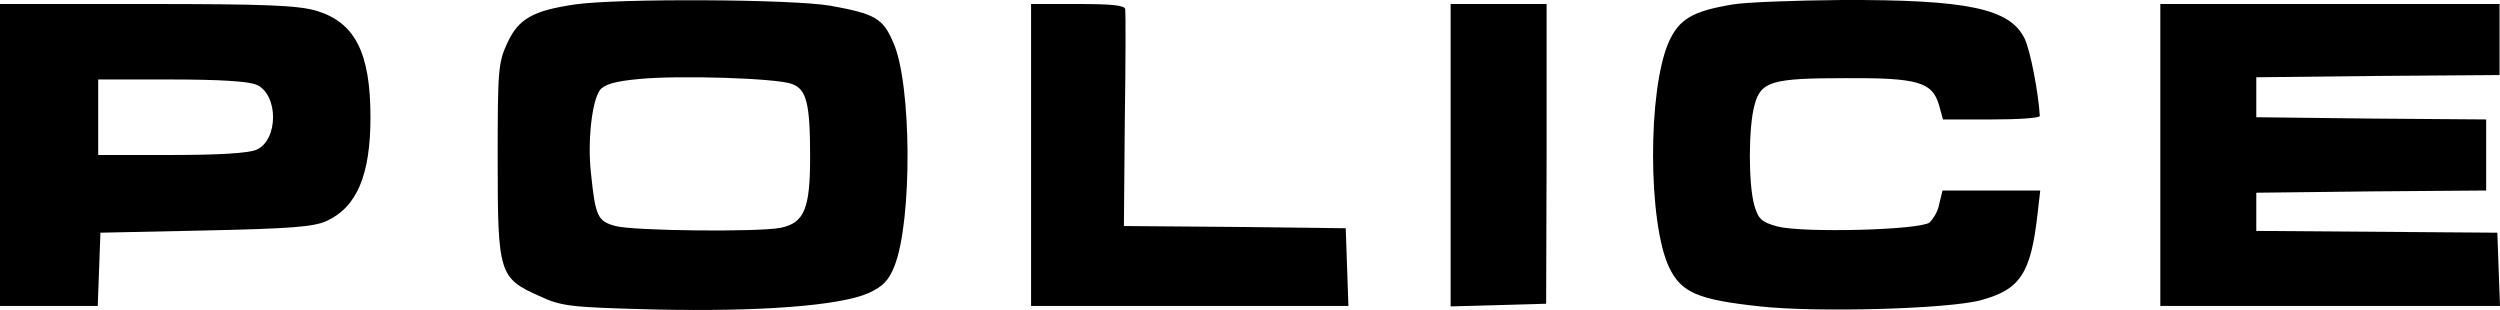 <svg width="250" height="31" viewBox="0 0 250 31" fill="none" xmlns="http://www.w3.org/2000/svg">
<path d="M166.89 4.174C167.916 1.91 169.255 1.11 173.273 0.444C174.567 0.222 179.477 0.045 184.119 0C196.751 -0.044 200.991 0.844 202.464 3.863C203.044 5.062 203.848 9.325 203.981 11.59C203.981 11.812 201.794 11.945 199.116 11.945H194.296L193.894 10.48C193.224 8.215 191.796 7.771 184.565 7.816C177.201 7.816 176.085 8.126 175.46 10.48C174.835 12.656 174.835 18.34 175.415 20.471C175.817 21.892 176.129 22.203 177.736 22.647C180.325 23.313 192.019 23.003 192.957 22.248C193.466 21.721 193.807 21.057 193.939 20.338L194.251 19.05H204.026L203.758 21.36C203.089 27.354 202.017 28.953 198.09 30.019C194.787 30.907 181.619 31.262 175.995 30.64C169.791 29.974 168.14 29.264 166.934 26.777C164.792 22.381 164.747 8.97 166.89 4.174Z" fill="black"/>
<path fill-rule="evenodd" clip-rule="evenodd" d="M50.75 4.263C51.866 1.865 53.294 1.066 57.49 0.444C61.775 -0.178 79.272 -0.089 83.066 0.577C87.484 1.377 88.288 1.821 89.314 4.219C91.189 8.348 91.234 22.114 89.448 26.599C88.868 28.065 88.288 28.642 86.859 29.308C83.914 30.596 75.879 31.173 65.569 30.951C56.91 30.729 56.151 30.64 53.874 29.575C49.902 27.798 49.768 27.31 49.768 15.942C49.768 7.016 49.812 6.261 50.75 4.263ZM81.012 15.72C81.012 10.302 80.655 8.926 79.182 8.393C77.665 7.816 67.89 7.505 63.873 7.904C61.507 8.126 60.436 8.437 59.989 9.015C59.186 10.125 58.739 14.166 59.097 17.319C59.543 21.67 59.766 22.114 61.551 22.603C63.337 23.091 75.835 23.224 78.066 22.78C80.432 22.292 81.012 20.871 81.012 15.72Z" fill="black"/>
<path fill-rule="evenodd" clip-rule="evenodd" d="M0 30.596H9.775L10.043 23.269L20.532 23.047C28.879 22.869 31.334 22.692 32.628 22.114C35.663 20.738 37.047 17.541 37.047 11.723C37.047 5.24 35.485 2.22 31.602 1.066C29.727 0.533 26.513 0.4 14.64 0.4H0V30.596ZM25.665 8.482C27.852 9.459 27.852 13.988 25.665 14.965C24.906 15.32 21.871 15.498 17.184 15.498H9.82V7.949H17.184C21.871 7.949 24.906 8.126 25.665 8.482Z" fill="black"/>
<path d="M134.842 30.596H103.107V0.4H107.793C111.23 0.4 112.48 0.533 112.525 0.933C112.569 1.243 112.569 6.261 112.48 12.034L112.391 22.603L123.46 22.692L134.574 22.825L134.842 30.596Z" fill="black"/>
<path d="M145.063 30.64L154.615 30.374L154.66 15.409V0.4H145.063V30.64Z" fill="black"/>
<path d="M250 30.596H216.033V0.4H249.955V7.505L237.815 7.593L225.629 7.727V11.723L237.145 11.857L248.616 11.945V19.05L237.145 19.139L225.629 19.272V23.091L249.732 23.269L250 30.596Z" fill="black"/>
</svg>
